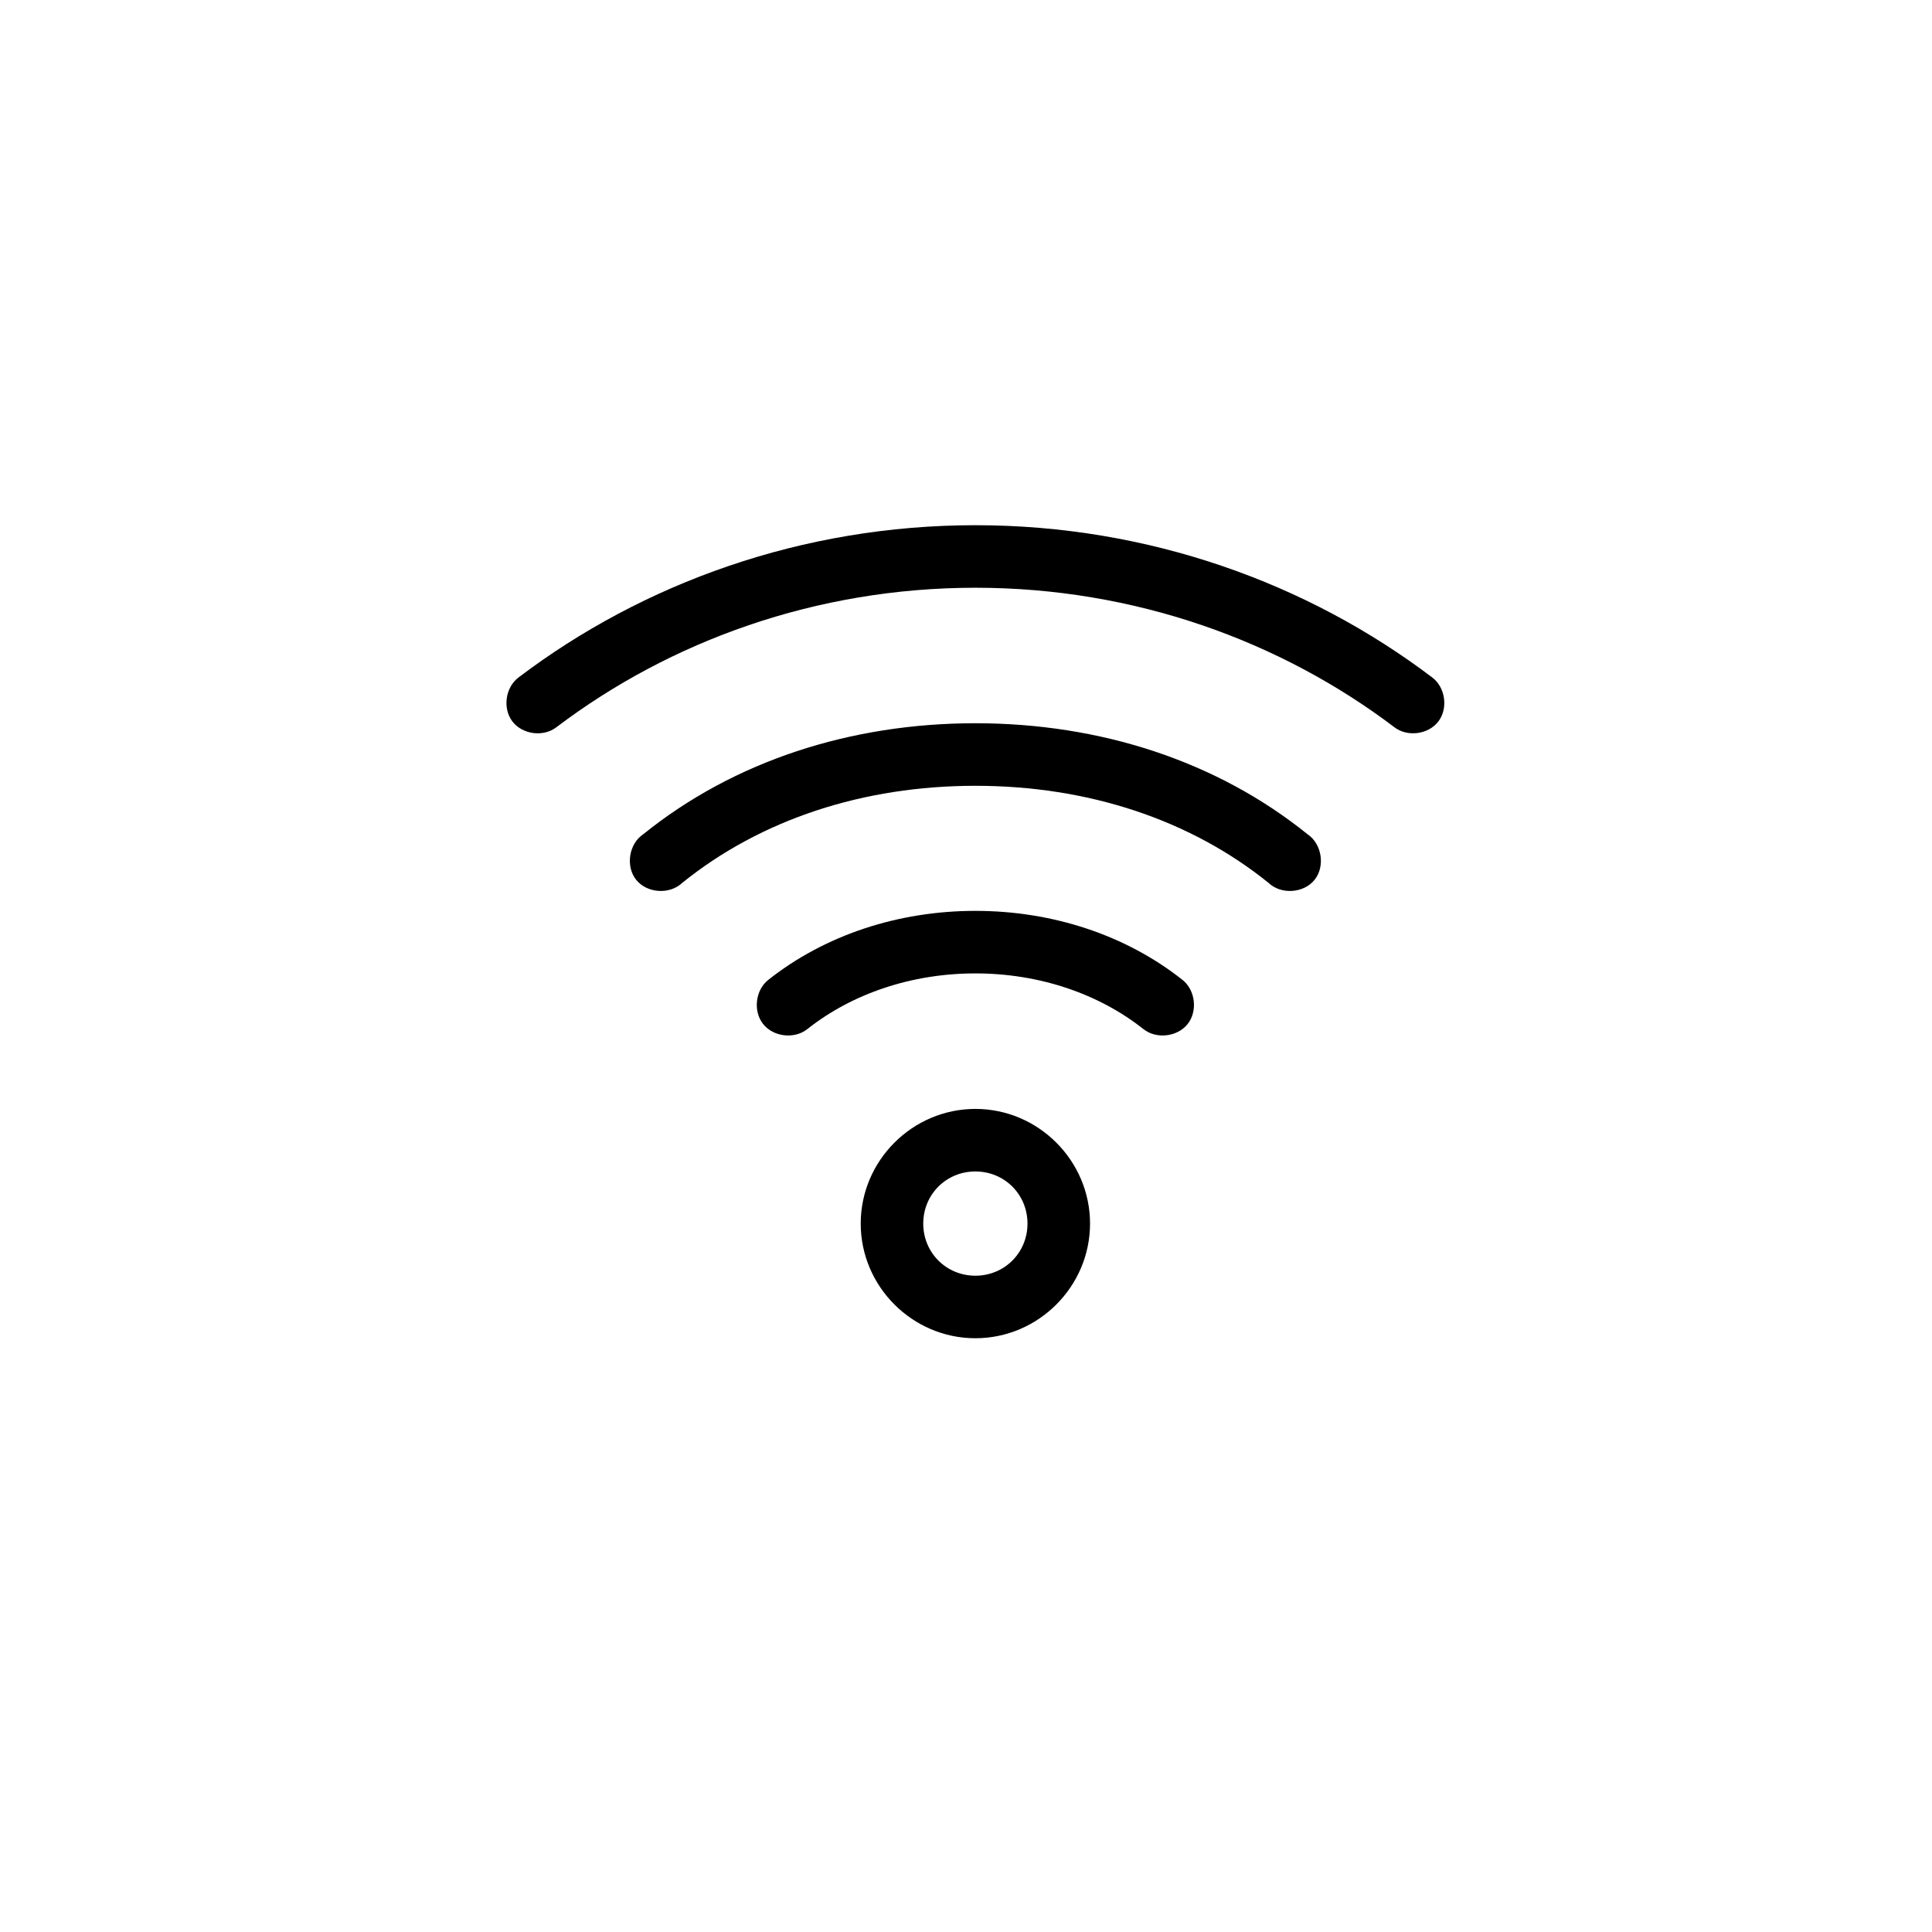 <?xml version="1.0" encoding="UTF-8"?>
<svg width="103px" height="103px" viewBox="0 0 103 103" version="1.1" xmlns="http://www.w3.org/2000/svg" xmlns:xlink="http://www.w3.org/1999/xlink">
    <title>icons/icon-wifi</title>
    <g id="Page-1" stroke="none" stroke-width="1" fill="none" fill-rule="evenodd">
        <g id="00.library-icons" transform="translate(-528, -605)">
            <g id="icons/icon-wifi" transform="translate(528, 605)">
                <rect id="Rectangle-Copy-7" x="0" y="0" width="103" height="103"></rect>
                <path d="M52,28 C42.755,28 34.275,31.096 27.653,36.11 C26.945,36.632 26.783,37.757 27.315,38.459 C27.846,39.161 28.974,39.308 29.668,38.767 C35.726,34.18 43.502,31.334 52,31.334 C60.498,31.334 68.274,34.18 74.332,38.766 C75.026,39.307 76.154,39.16 76.686,38.459 C77.217,37.757 77.055,36.632 76.347,36.11 C69.725,31.096 61.245,28 52,28 L52,28 Z M52,38.558 C45.353,38.558 39.132,40.571 34.287,44.48 C33.523,44.994 33.342,46.192 33.919,46.909 C34.497,47.626 35.706,47.704 36.371,47.068 C40.567,43.683 46.025,41.893 52,41.893 C57.975,41.893 63.433,43.683 67.629,47.068 C68.294,47.705 69.503,47.626 70.081,46.909 C70.658,46.192 70.477,44.994 69.713,44.48 C64.868,40.571 58.648,38.558 52,38.558 Z M52,48.561 C47.892,48.561 43.978,49.848 40.955,52.243 C40.269,52.788 40.14,53.909 40.686,54.596 C41.232,55.282 42.353,55.411 43.039,54.865 C45.422,52.977 48.598,51.895 52,51.895 C55.403,51.895 58.578,52.977 60.961,54.865 C61.647,55.411 62.768,55.282 63.314,54.596 C63.86,53.909 63.731,52.788 63.045,52.243 C60.022,49.848 56.109,48.561 52,48.561 L52,48.561 Z M52,59.119 C48.644,59.119 45.887,61.876 45.887,65.232 C45.887,68.588 48.643,71.345 52,71.345 C55.356,71.345 58.113,68.589 58.113,65.232 C58.113,61.876 55.356,59.119 52,59.119 Z M52,62.454 C53.554,62.454 54.778,63.678 54.778,65.232 C54.778,66.786 53.554,68.011 52,68.011 C50.446,68.011 49.221,66.786 49.221,65.232 C49.221,63.678 50.446,62.454 52,62.454 Z" id="Shape" fill="#000000" fill-rule="nonzero"></path>
            </g>
        </g>
    </g>
</svg>